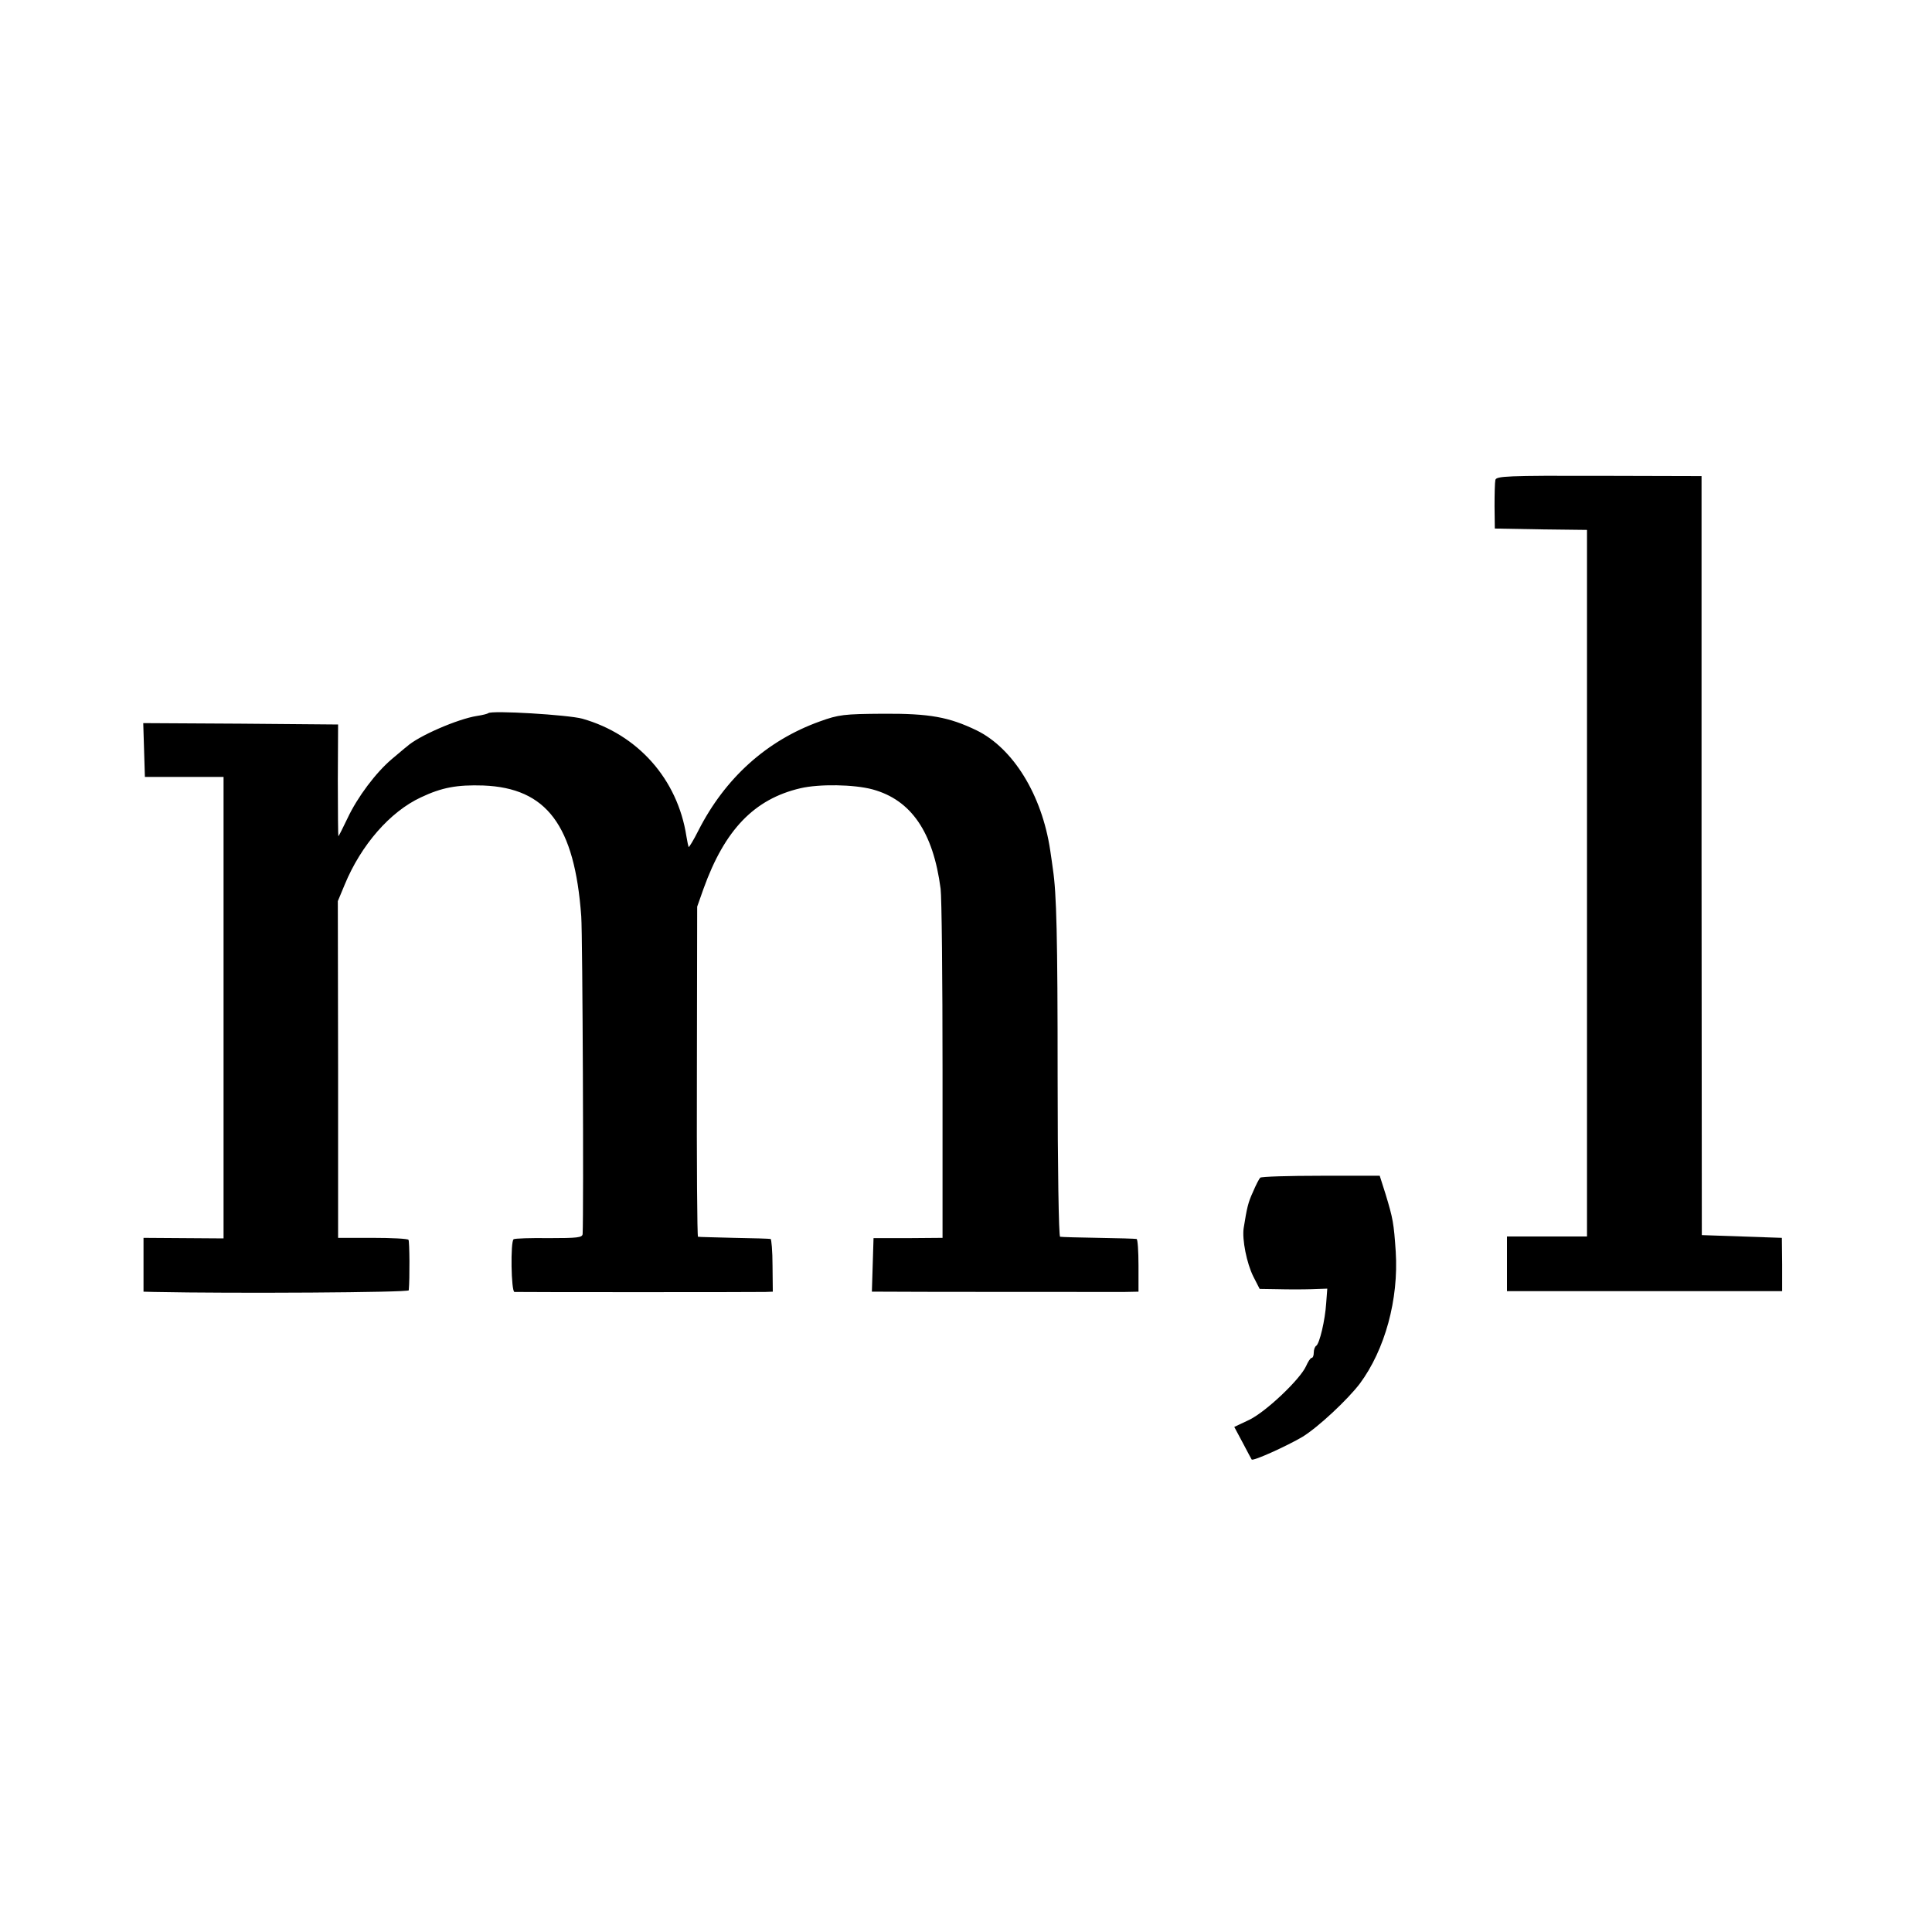 <?xml version="1.0" standalone="no"?>
<!DOCTYPE svg PUBLIC "-//W3C//DTD SVG 20010904//EN"
 "http://www.w3.org/TR/2001/REC-SVG-20010904/DTD/svg10.dtd">
<svg version="1.0" xmlns="http://www.w3.org/2000/svg"
 width="700pt" height="700pt" viewBox="0 0 700 700"
 preserveAspectRatio="xMidYMid meet">
<g transform="translate(0,700) scale(0.1,-0.1)"
fill="#000000" stroke="none">
<path d="M5418 5261 c-2 -9 -3 -52 -3 -96 l1 -80 167 -3 167 -2 0 -1280 0
-1280 -145 0 -145 0 0 -99 0 -99 498 0 499 0 0 97 -1 96 -145 5 -145 5 -1
1375 0 1375 -372 1 c-333 1 -372 -1 -375 -15z"/>
<path d="M1769 4416 c-2 -2 -20 -7 -41 -10 -70 -11 -213 -73 -254 -111 -7 -5
-31 -26 -54 -45 -58 -49 -125 -138 -161 -215 -17 -36 -32 -65 -33 -65 -1 0 -2
91 -2 203 l1 202 -353 3 -353 2 3 -97 3 -98 143 0 142 0 0 -836 0 -836 -145 1
-145 1 0 -97 0 -98 38 -1 c291 -6 922 -2 923 6 4 42 3 178 -1 183 -3 4 -61 7
-130 7 l-125 0 0 610 -1 610 25 60 c59 143 164 264 276 316 76 36 131 46 226
43 230 -9 331 -144 355 -474 5 -73 9 -1070 5 -1151 -1 -13 -19 -15 -122 -15
-66 1 -124 -1 -128 -4 -12 -8 -9 -190 3 -191 16 -1 875 -1 909 0 l27 1 -1 95
c0 52 -4 96 -7 96 -4 1 -63 3 -132 4 -69 2 -128 3 -131 4 -3 1 -5 270 -4 599
l1 597 23 65 c77 214 184 325 351 364 68 16 194 14 261 -4 140 -38 220 -154
247 -360 4 -30 7 -327 7 -660 l0 -605 -125 -1 -125 0 -3 -97 -3 -97 38 0 c55
-1 819 -1 878 -1 l50 1 0 95 c0 52 -3 96 -7 96 -5 1 -66 3 -138 4 -71 1 -134
3 -139 4 -5 0 -9 256 -9 579 0 513 -4 665 -17 752 -2 14 -6 45 -10 70 -30 200
-134 369 -267 434 -100 48 -169 61 -338 60 -142 -1 -161 -3 -230 -28 -192 -69
-343 -205 -440 -396 -17 -34 -33 -60 -35 -59 -1 2 -5 20 -8 39 -32 207 -176
369 -377 426 -50 14 -330 31 -341 20z"/>
<path d="M4566 2733 c-4 -4 -16 -27 -26 -51 -18 -39 -22 -57 -34 -132 -6 -41
11 -127 35 -175 l23 -45 65 -1 c36 -1 92 -1 123 0 l57 2 -4 -53 c-4 -62 -24
-146 -36 -154 -5 -3 -9 -14 -9 -25 0 -10 -3 -19 -8 -19 -4 0 -13 -14 -20 -30
-22 -48 -144 -164 -205 -194 l-55 -26 31 -58 c16 -31 31 -58 32 -60 5 -7 128
49 184 82 57 35 163 134 208 193 91 123 141 305 130 478 -7 104 -10 120 -37
209 l-21 66 -213 0 c-117 0 -216 -3 -220 -7z"/>
</g>
</svg>
